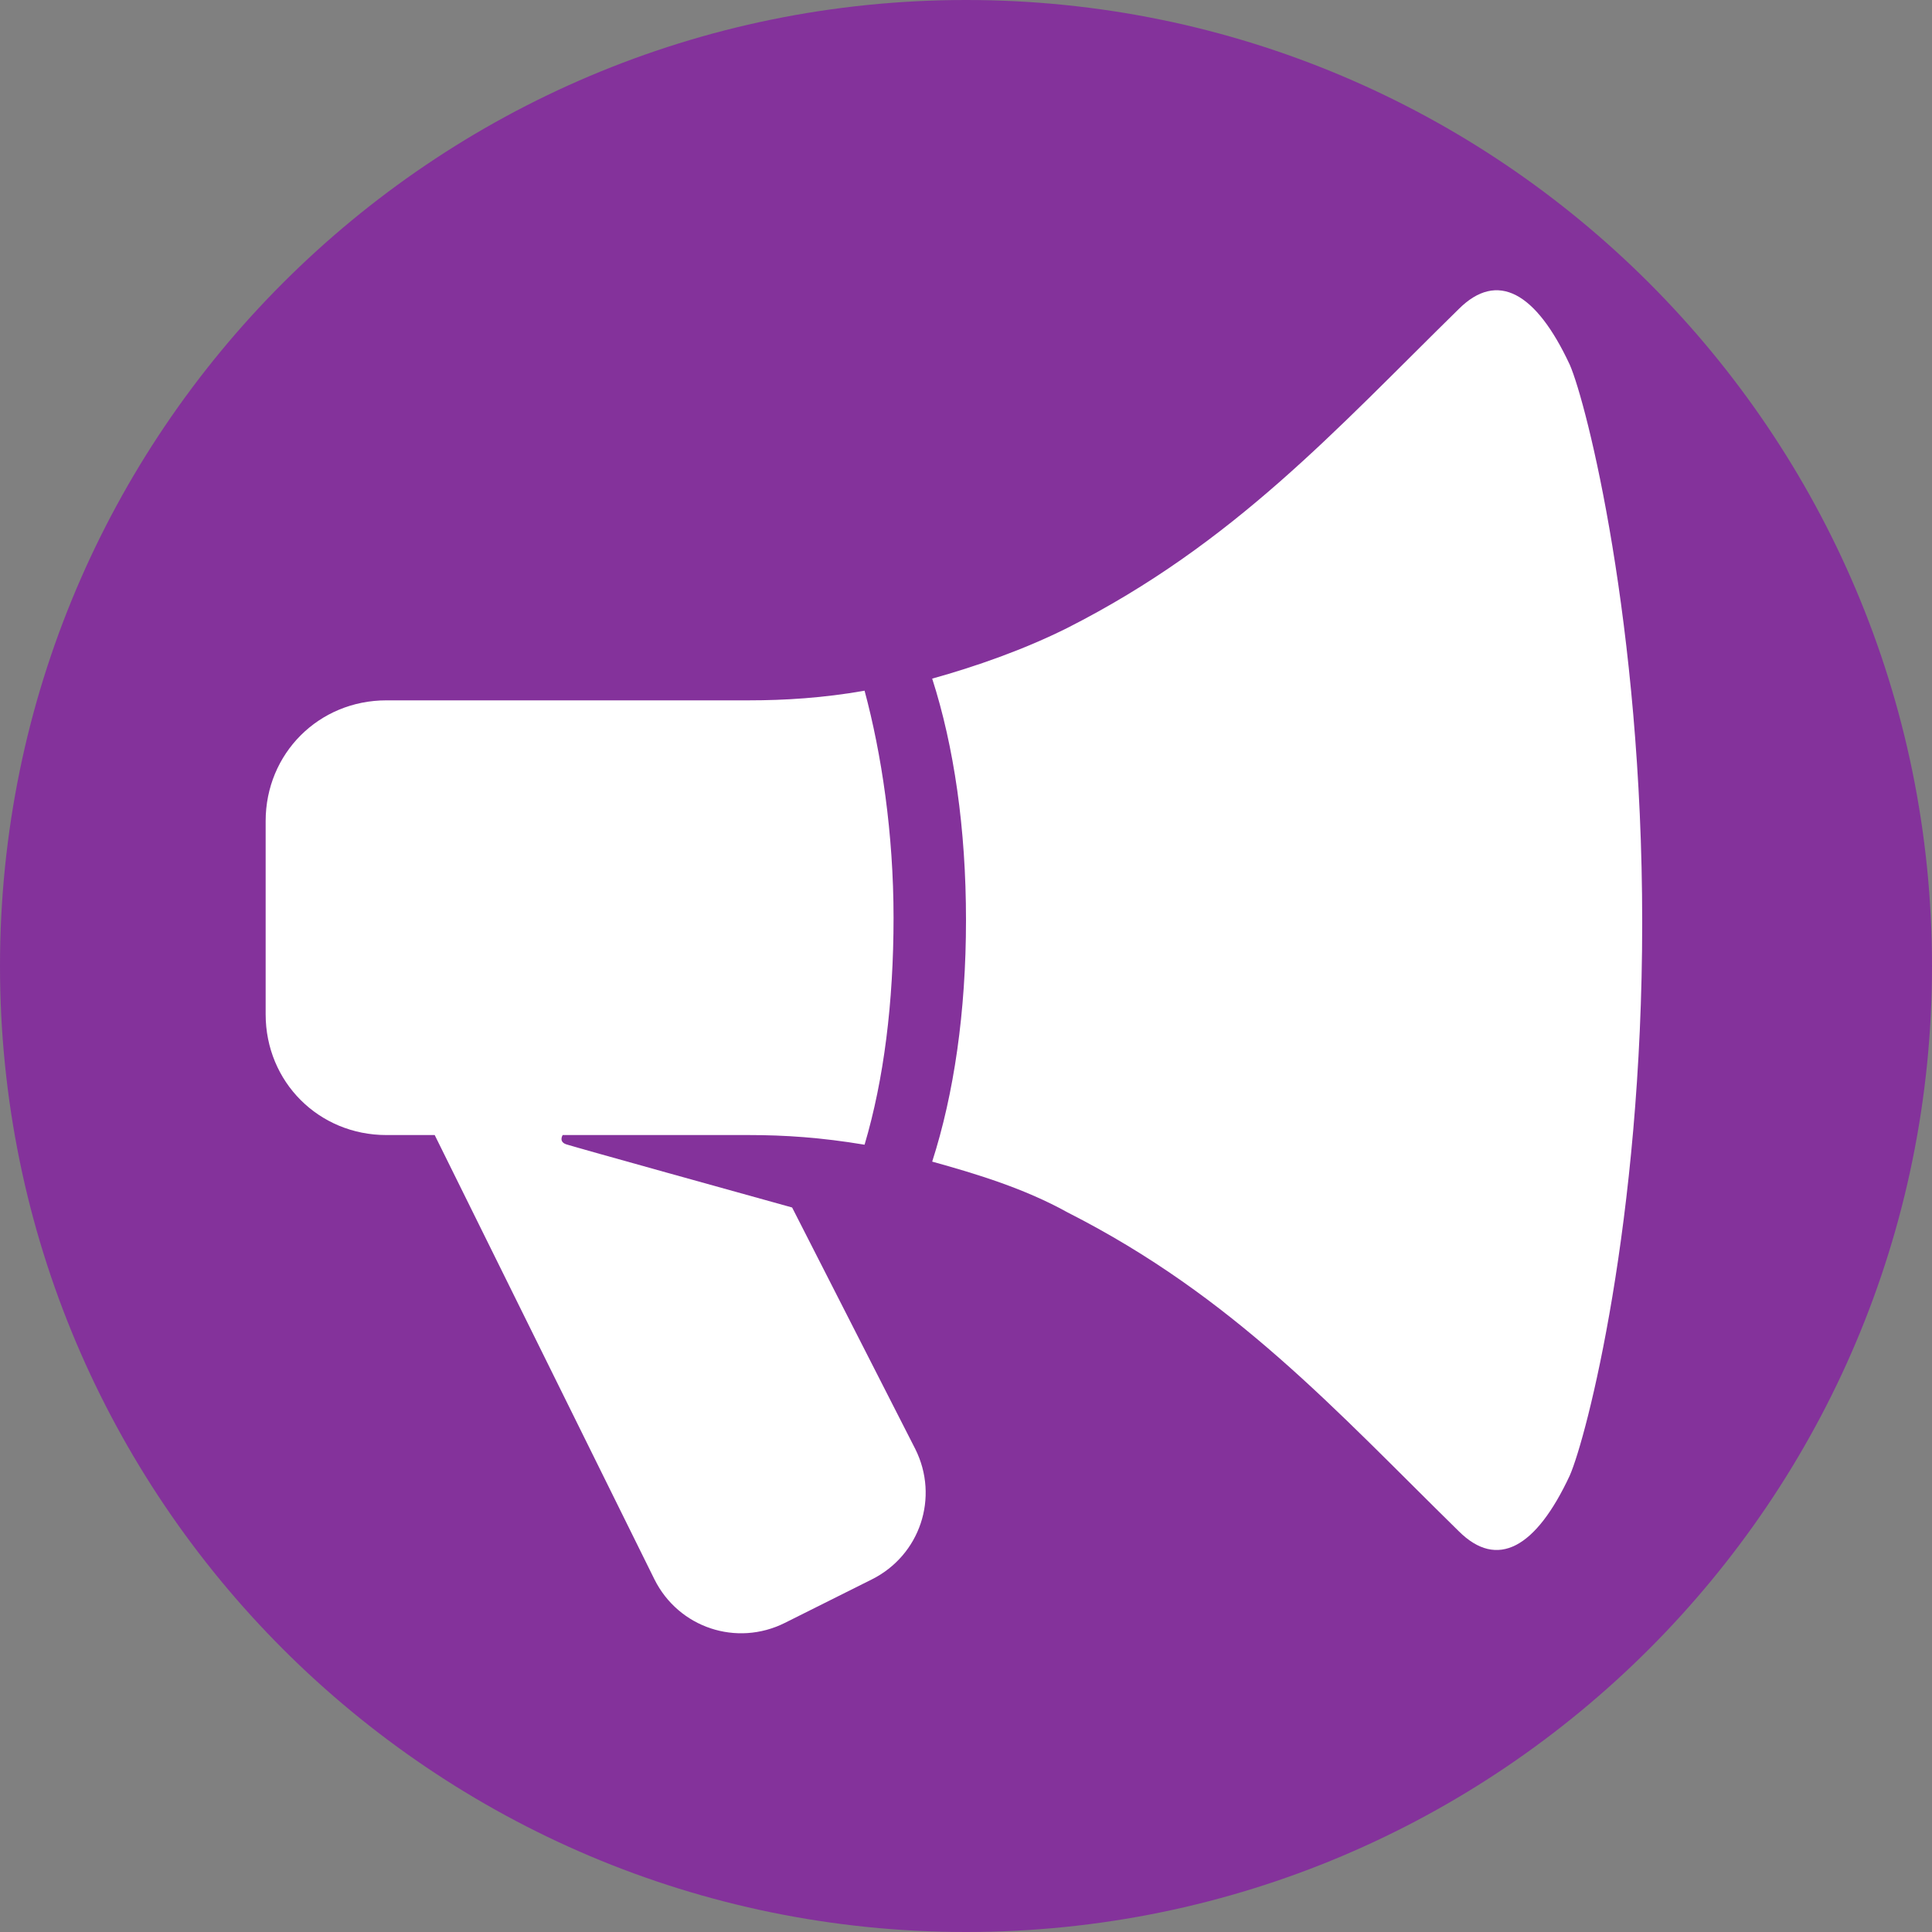 <?xml version="1.0" encoding="UTF-8" standalone="no"?>
<svg xmlns="http://www.w3.org/2000/svg" xmlns:xlink="http://www.w3.org/1999/xlink" height="1000" preserveAspectRatio="xMidYMid meet" version="1.0" viewBox="0 0 750 750" width="1000" zoomAndPan="magnify">
  <rect x="0" y="0" width="750" height="750" fill="#808080" stroke="none"/>
  <defs>
    <clipPath id="ae3e4bb6a8">
      <path clip-rule="nonzero" d="M 375 0 C 167.895 0 0 167.895 0 375 C 0 582.105 167.895 750 375 750 C 582.105 750 750 582.105 750 375 C 750 167.895 582.105 0 375 0 Z M 375 0 "/>
    </clipPath>
  </defs>
  <g clip-path="url(#ae3e4bb6a8)">
    <rect fill="#84329b" fill-opacity="1" height="900" width="900" x="-75" y="-75"/>
  </g>
  <path d="M 307.5 468.75 C 290.625 464.062 223.125 445.312 220.312 444.375 C 216.562 443.438 218.438 440.625 218.438 440.625 L 290.625 440.625 C 304.688 440.625 318.75 441.562 335.625 444.375 C 343.125 419.062 346.875 389.062 346.875 356.25 C 346.875 323.438 342.188 292.5 335.625 268.125 C 319.688 270.938 304.688 271.875 290.625 271.875 L 150 271.875 C 123.75 271.875 103.125 292.5 103.125 318.75 L 103.125 393.75 C 103.125 420 123.75 440.625 150 440.625 L 168.75 440.625 L 254.062 613.125 C 263.438 631.875 285.938 639.375 304.688 630 L 338.438 613.125 C 357.188 603.75 364.688 581.25 355.312 562.5 Z M 307.5 468.75 " fill="#ffffff" fill-opacity="1" fill-rule="nonzero"/>
  <path d="M 609.375 141.562 C 596.25 113.438 581.25 105 566.25 120 C 518.438 166.875 479.062 210.938 414.375 243.75 C 397.5 252.188 378.75 258.75 361.875 263.438 C 370.312 289.688 375 321.562 375 357.188 C 375 392.812 370.312 424.688 361.875 450.938 C 378.75 455.625 397.5 461.25 414.375 470.625 C 479.062 503.438 518.438 547.5 566.25 594.375 C 581.25 609.375 596.25 600.938 609.375 572.812 C 615.938 557.812 637.5 474.375 637.5 358.125 C 637.5 241.875 615.938 156.562 609.375 141.562 " fill="#ffffff" fill-opacity="1" fill-rule="nonzero"/>
</svg>
